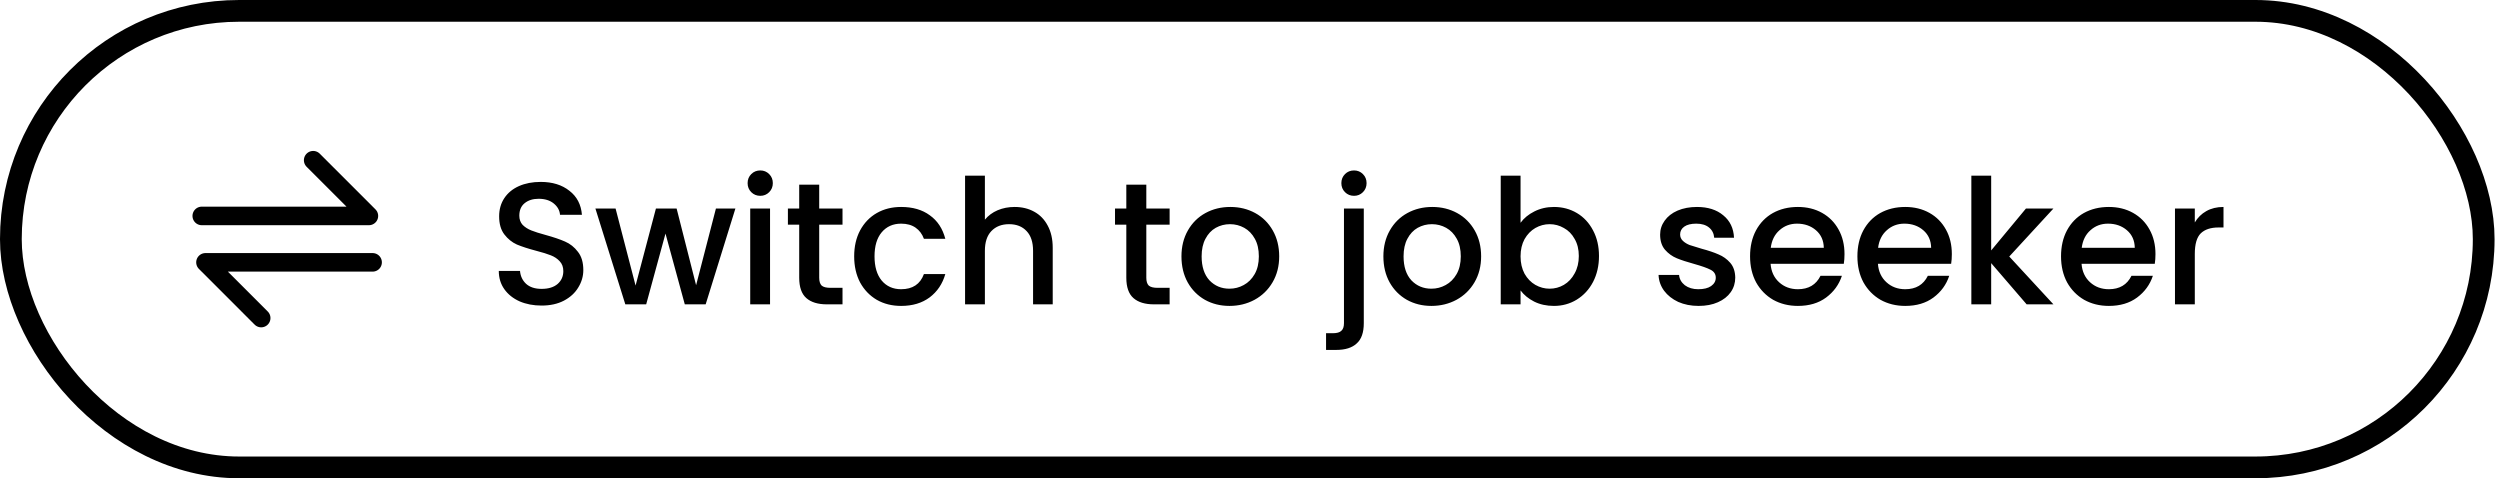 <svg width="230" height="44" viewBox="0 0 230 44" fill="none" xmlns="http://www.w3.org/2000/svg">
<path d="M18.562 19.865H33.938L28.812 14.74M34.279 24.136H18.904L24.029 29.261" stroke="black" stroke-width="1.708" stroke-linecap="round" stroke-linejoin="round"/>
<path d="M49.825 28.112C49.078 28.112 48.406 27.984 47.809 27.728C47.212 27.461 46.742 27.088 46.401 26.608C46.06 26.128 45.889 25.568 45.889 24.928H47.841C47.884 25.408 48.07 25.803 48.401 26.112C48.742 26.421 49.217 26.576 49.825 26.576C50.454 26.576 50.945 26.427 51.297 26.128C51.649 25.819 51.825 25.424 51.825 24.944C51.825 24.571 51.713 24.267 51.489 24.032C51.276 23.797 51.004 23.616 50.673 23.488C50.353 23.36 49.905 23.221 49.329 23.072C48.604 22.88 48.012 22.688 47.553 22.496C47.105 22.293 46.721 21.984 46.401 21.568C46.081 21.152 45.921 20.597 45.921 19.904C45.921 19.264 46.081 18.704 46.401 18.224C46.721 17.744 47.169 17.376 47.745 17.12C48.321 16.864 48.988 16.736 49.745 16.736C50.822 16.736 51.702 17.008 52.385 17.552C53.078 18.085 53.462 18.821 53.537 19.76H51.521C51.489 19.355 51.297 19.008 50.945 18.72C50.593 18.432 50.129 18.288 49.553 18.288C49.03 18.288 48.604 18.421 48.273 18.688C47.942 18.955 47.777 19.339 47.777 19.84C47.777 20.181 47.878 20.464 48.081 20.688C48.294 20.901 48.561 21.072 48.881 21.2C49.201 21.328 49.638 21.467 50.193 21.616C50.929 21.819 51.526 22.021 51.985 22.224C52.454 22.427 52.849 22.741 53.169 23.168C53.5 23.584 53.665 24.144 53.665 24.848C53.665 25.413 53.51 25.947 53.201 26.448C52.902 26.949 52.46 27.355 51.873 27.664C51.297 27.963 50.614 28.112 49.825 28.112ZM67.657 19.184L64.921 28H63.001L61.225 21.488L59.449 28H57.529L54.777 19.184H56.633L58.473 26.272L60.345 19.184H62.249L64.041 26.24L65.865 19.184H67.657ZM69.948 18.016C69.618 18.016 69.34 17.904 69.116 17.68C68.892 17.456 68.78 17.179 68.78 16.848C68.78 16.517 68.892 16.24 69.116 16.016C69.34 15.792 69.618 15.68 69.948 15.68C70.268 15.68 70.54 15.792 70.764 16.016C70.988 16.24 71.1 16.517 71.1 16.848C71.1 17.179 70.988 17.456 70.764 17.68C70.54 17.904 70.268 18.016 69.948 18.016ZM70.844 19.184V28H69.02V19.184H70.844ZM75.367 20.672V25.552C75.367 25.883 75.442 26.123 75.591 26.272C75.751 26.411 76.018 26.48 76.391 26.48H77.511V28H76.071C75.25 28 74.62 27.808 74.183 27.424C73.746 27.04 73.527 26.416 73.527 25.552V20.672H72.487V19.184H73.527V16.992H75.367V19.184H77.511V20.672H75.367ZM78.584 23.584C78.584 22.677 78.766 21.883 79.128 21.2C79.501 20.507 80.013 19.973 80.664 19.6C81.315 19.227 82.061 19.04 82.904 19.04C83.971 19.04 84.851 19.296 85.544 19.808C86.248 20.309 86.723 21.029 86.968 21.968H85C84.84 21.531 84.584 21.189 84.232 20.944C83.88 20.699 83.438 20.576 82.904 20.576C82.157 20.576 81.56 20.843 81.112 21.376C80.675 21.899 80.456 22.635 80.456 23.584C80.456 24.533 80.675 25.275 81.112 25.808C81.56 26.341 82.157 26.608 82.904 26.608C83.96 26.608 84.659 26.144 85 25.216H86.968C86.712 26.112 86.232 26.827 85.528 27.36C84.824 27.883 83.95 28.144 82.904 28.144C82.061 28.144 81.315 27.957 80.664 27.584C80.013 27.2 79.501 26.667 79.128 25.984C78.766 25.291 78.584 24.491 78.584 23.584ZM93.346 19.04C94.018 19.04 94.615 19.184 95.138 19.472C95.671 19.76 96.087 20.187 96.386 20.752C96.695 21.317 96.85 22 96.85 22.8V28H95.042V23.072C95.042 22.283 94.845 21.68 94.45 21.264C94.055 20.837 93.517 20.624 92.834 20.624C92.151 20.624 91.607 20.837 91.202 21.264C90.807 21.68 90.61 22.283 90.61 23.072V28H88.786V16.16H90.61V20.208C90.919 19.835 91.309 19.547 91.778 19.344C92.258 19.141 92.781 19.04 93.346 19.04ZM105.461 20.672V25.552C105.461 25.883 105.535 26.123 105.685 26.272C105.845 26.411 106.111 26.48 106.485 26.48H107.605V28H106.165C105.343 28 104.714 27.808 104.277 27.424C103.839 27.04 103.621 26.416 103.621 25.552V20.672H102.581V19.184H103.621V16.992H105.461V19.184H107.605V20.672H105.461ZM113.11 28.144C112.278 28.144 111.526 27.957 110.854 27.584C110.182 27.2 109.654 26.667 109.27 25.984C108.886 25.291 108.694 24.491 108.694 23.584C108.694 22.688 108.891 21.893 109.286 21.2C109.681 20.507 110.219 19.973 110.902 19.6C111.585 19.227 112.347 19.04 113.19 19.04C114.033 19.04 114.795 19.227 115.478 19.6C116.161 19.973 116.699 20.507 117.094 21.2C117.489 21.893 117.686 22.688 117.686 23.584C117.686 24.48 117.483 25.275 117.078 25.968C116.673 26.661 116.118 27.2 115.414 27.584C114.721 27.957 113.953 28.144 113.11 28.144ZM113.11 26.56C113.579 26.56 114.017 26.448 114.422 26.224C114.838 26 115.174 25.664 115.43 25.216C115.686 24.768 115.814 24.224 115.814 23.584C115.814 22.944 115.691 22.405 115.446 21.968C115.201 21.52 114.875 21.184 114.47 20.96C114.065 20.736 113.627 20.624 113.158 20.624C112.689 20.624 112.251 20.736 111.846 20.96C111.451 21.184 111.137 21.52 110.902 21.968C110.667 22.405 110.55 22.944 110.55 23.584C110.55 24.533 110.79 25.269 111.27 25.792C111.761 26.304 112.374 26.56 113.11 26.56ZM124.573 18.016C124.243 18.016 123.965 17.904 123.741 17.68C123.517 17.456 123.405 17.179 123.405 16.848C123.405 16.517 123.517 16.24 123.741 16.016C123.965 15.792 124.243 15.68 124.573 15.68C124.893 15.68 125.165 15.792 125.389 16.016C125.613 16.24 125.725 16.517 125.725 16.848C125.725 17.179 125.613 17.456 125.389 17.68C125.165 17.904 124.893 18.016 124.573 18.016ZM125.469 29.728C125.469 30.592 125.251 31.216 124.813 31.6C124.387 31.995 123.763 32.192 122.941 32.192H121.997V30.656H122.621C122.995 30.656 123.256 30.581 123.405 30.432C123.565 30.293 123.645 30.059 123.645 29.728V19.184H125.469V29.728ZM131.688 28.144C130.856 28.144 130.104 27.957 129.432 27.584C128.76 27.2 128.232 26.667 127.848 25.984C127.464 25.291 127.272 24.491 127.272 23.584C127.272 22.688 127.469 21.893 127.864 21.2C128.259 20.507 128.797 19.973 129.48 19.6C130.163 19.227 130.925 19.04 131.768 19.04C132.611 19.04 133.373 19.227 134.056 19.6C134.739 19.973 135.277 20.507 135.672 21.2C136.067 21.893 136.264 22.688 136.264 23.584C136.264 24.48 136.061 25.275 135.656 25.968C135.251 26.661 134.696 27.2 133.992 27.584C133.299 27.957 132.531 28.144 131.688 28.144ZM131.688 26.56C132.157 26.56 132.595 26.448 133 26.224C133.416 26 133.752 25.664 134.008 25.216C134.264 24.768 134.392 24.224 134.392 23.584C134.392 22.944 134.269 22.405 134.024 21.968C133.779 21.52 133.453 21.184 133.048 20.96C132.643 20.736 132.205 20.624 131.736 20.624C131.267 20.624 130.829 20.736 130.424 20.96C130.029 21.184 129.715 21.52 129.48 21.968C129.245 22.405 129.128 22.944 129.128 23.584C129.128 24.533 129.368 25.269 129.848 25.792C130.339 26.304 130.952 26.56 131.688 26.56ZM139.891 20.496C140.201 20.069 140.622 19.723 141.155 19.456C141.699 19.179 142.302 19.04 142.963 19.04C143.742 19.04 144.446 19.227 145.075 19.6C145.705 19.973 146.201 20.507 146.563 21.2C146.926 21.883 147.107 22.667 147.107 23.552C147.107 24.437 146.926 25.232 146.563 25.936C146.201 26.629 145.699 27.173 145.059 27.568C144.43 27.952 143.731 28.144 142.963 28.144C142.281 28.144 141.673 28.011 141.139 27.744C140.617 27.477 140.201 27.136 139.891 26.72V28H138.067V16.16H139.891V20.496ZM145.251 23.552C145.251 22.944 145.123 22.421 144.867 21.984C144.622 21.536 144.291 21.2 143.875 20.976C143.47 20.741 143.033 20.624 142.563 20.624C142.105 20.624 141.667 20.741 141.251 20.976C140.846 21.211 140.515 21.552 140.259 22C140.014 22.448 139.891 22.976 139.891 23.584C139.891 24.192 140.014 24.725 140.259 25.184C140.515 25.632 140.846 25.973 141.251 26.208C141.667 26.443 142.105 26.56 142.563 26.56C143.033 26.56 143.47 26.443 143.875 26.208C144.291 25.963 144.622 25.611 144.867 25.152C145.123 24.693 145.251 24.16 145.251 23.552ZM156.267 28.144C155.574 28.144 154.95 28.021 154.395 27.776C153.851 27.52 153.419 27.179 153.099 26.752C152.779 26.315 152.609 25.829 152.587 25.296H154.475C154.507 25.669 154.683 25.984 155.003 26.24C155.334 26.485 155.745 26.608 156.235 26.608C156.747 26.608 157.142 26.512 157.419 26.32C157.707 26.117 157.851 25.861 157.851 25.552C157.851 25.221 157.691 24.976 157.371 24.816C157.062 24.656 156.566 24.48 155.883 24.288C155.222 24.107 154.683 23.931 154.267 23.76C153.851 23.589 153.489 23.328 153.179 22.976C152.881 22.624 152.731 22.16 152.731 21.584C152.731 21.115 152.87 20.688 153.147 20.304C153.425 19.909 153.819 19.6 154.331 19.376C154.854 19.152 155.451 19.04 156.123 19.04C157.126 19.04 157.931 19.296 158.539 19.808C159.158 20.309 159.489 20.997 159.531 21.872H157.707C157.675 21.477 157.515 21.163 157.227 20.928C156.939 20.693 156.55 20.576 156.059 20.576C155.579 20.576 155.211 20.667 154.955 20.848C154.699 21.029 154.571 21.269 154.571 21.568C154.571 21.803 154.657 22 154.827 22.16C154.998 22.32 155.206 22.448 155.451 22.544C155.697 22.629 156.059 22.741 156.539 22.88C157.179 23.051 157.702 23.227 158.107 23.408C158.523 23.579 158.881 23.835 159.179 24.176C159.478 24.517 159.633 24.971 159.643 25.536C159.643 26.037 159.505 26.485 159.227 26.88C158.95 27.275 158.555 27.584 158.043 27.808C157.542 28.032 156.95 28.144 156.267 28.144ZM169.694 23.376C169.694 23.707 169.673 24.005 169.63 24.272H162.894C162.947 24.976 163.209 25.541 163.678 25.968C164.147 26.395 164.723 26.608 165.406 26.608C166.387 26.608 167.081 26.197 167.486 25.376H169.454C169.187 26.187 168.702 26.853 167.998 27.376C167.305 27.888 166.441 28.144 165.406 28.144C164.563 28.144 163.806 27.957 163.134 27.584C162.473 27.2 161.95 26.667 161.566 25.984C161.193 25.291 161.006 24.491 161.006 23.584C161.006 22.677 161.187 21.883 161.55 21.2C161.923 20.507 162.441 19.973 163.102 19.6C163.774 19.227 164.542 19.04 165.406 19.04C166.238 19.04 166.979 19.221 167.63 19.584C168.281 19.947 168.787 20.459 169.15 21.12C169.513 21.771 169.694 22.523 169.694 23.376ZM167.79 22.8C167.779 22.128 167.539 21.589 167.07 21.184C166.601 20.779 166.019 20.576 165.326 20.576C164.697 20.576 164.158 20.779 163.71 21.184C163.262 21.579 162.995 22.117 162.91 22.8H167.79ZM179.569 23.376C179.569 23.707 179.548 24.005 179.505 24.272H172.769C172.822 24.976 173.084 25.541 173.553 25.968C174.022 26.395 174.598 26.608 175.281 26.608C176.262 26.608 176.956 26.197 177.361 25.376H179.329C179.062 26.187 178.577 26.853 177.873 27.376C177.18 27.888 176.316 28.144 175.281 28.144C174.438 28.144 173.681 27.957 173.009 27.584C172.348 27.2 171.825 26.667 171.441 25.984C171.068 25.291 170.881 24.491 170.881 23.584C170.881 22.677 171.062 21.883 171.425 21.2C171.798 20.507 172.316 19.973 172.977 19.6C173.649 19.227 174.417 19.04 175.281 19.04C176.113 19.04 176.854 19.221 177.505 19.584C178.156 19.947 178.662 20.459 179.025 21.12C179.388 21.771 179.569 22.523 179.569 23.376ZM177.665 22.8C177.654 22.128 177.414 21.589 176.945 21.184C176.476 20.779 175.894 20.576 175.201 20.576C174.572 20.576 174.033 20.779 173.585 21.184C173.137 21.579 172.87 22.117 172.785 22.8H177.665ZM184.852 23.6L188.916 28H186.452L183.188 24.208V28H181.364V16.16H183.188V23.04L186.388 19.184H188.916L184.852 23.6ZM198.303 23.376C198.303 23.707 198.282 24.005 198.239 24.272H191.503C191.557 24.976 191.818 25.541 192.287 25.968C192.757 26.395 193.333 26.608 194.015 26.608C194.997 26.608 195.69 26.197 196.095 25.376H198.063C197.797 26.187 197.311 26.853 196.607 27.376C195.914 27.888 195.05 28.144 194.015 28.144C193.173 28.144 192.415 27.957 191.743 27.584C191.082 27.2 190.559 26.667 190.175 25.984C189.802 25.291 189.615 24.491 189.615 23.584C189.615 22.677 189.797 21.883 190.159 21.2C190.533 20.507 191.05 19.973 191.711 19.6C192.383 19.227 193.151 19.04 194.015 19.04C194.847 19.04 195.589 19.221 196.239 19.584C196.89 19.947 197.397 20.459 197.759 21.12C198.122 21.771 198.303 22.523 198.303 23.376ZM196.399 22.8C196.389 22.128 196.149 21.589 195.679 21.184C195.21 20.779 194.629 20.576 193.935 20.576C193.306 20.576 192.767 20.779 192.319 21.184C191.871 21.579 191.605 22.117 191.519 22.8H196.399ZM201.922 20.464C202.189 20.016 202.541 19.669 202.978 19.424C203.426 19.168 203.954 19.04 204.562 19.04V20.928H204.098C203.384 20.928 202.84 21.109 202.466 21.472C202.104 21.835 201.922 22.464 201.922 23.36V28H200.098V19.184H201.922V20.464Z" fill="black"/>
<rect x="1" y="1" width="227.5" height="42" rx="21" stroke="black" stroke-width="2"/>
</svg>
